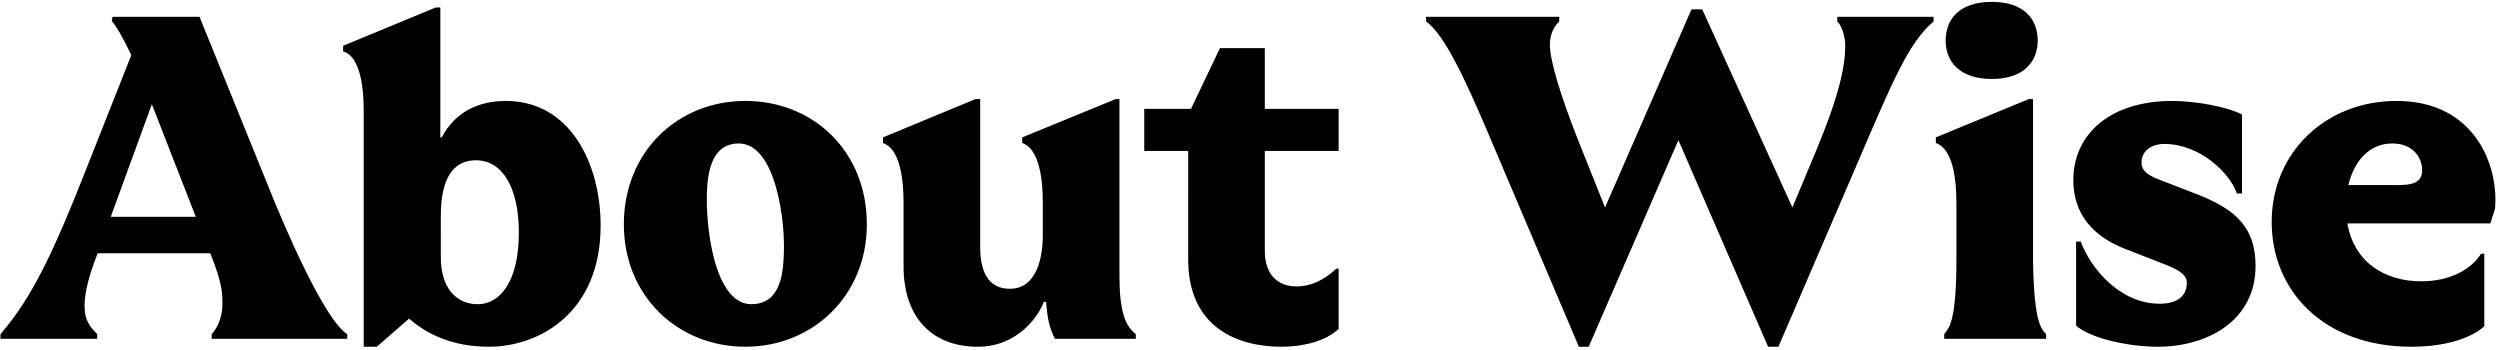 <svg width="642" height="90" fill="none" xmlns="http://www.w3.org/2000/svg"><path d="M54.36 85.8c1.68-1.8 2.76-4.68 2.76-7.68 0-2.88 0-5.28-3.12-13.08H25.08c-2.64 6.72-3.36 10.56-3.36 13.68 0 3.96 1.92 5.76 3.24 7.08V87H.12v-1.2c8.16-9.36 13.8-21.48 21.96-42.24l11.64-29.4c-2.28-4.8-4.08-7.8-5.04-8.76l.24-1.08h22.32l17.28 42.6c4.56 11.52 14.76 35.16 20.64 38.88V87h-34.8v-1.2zM28.44 55.68h21.84L39 26.76 28.44 55.68zm97.12 33.36c-10.08 0-16.44-3.72-20.52-7.2l-8.28 7.2H93.4v-60.6c0-13.32-4.08-14.88-5.28-15.24v-1.44l23.76-9.84h1.2v33.36h.36c3.6-6.84 9.84-9.36 16.44-9.36 16.56 0 24.36 16.08 24.36 32.04 0 22.32-15.72 31.08-28.68 31.08zm-2.88-10.92c5.76 0 10.56-5.88 10.56-18.36 0-11.4-4.08-18.6-11.04-18.6-4.56 0-9 2.88-9 14.28V66c0 7.8 3.84 12.12 9.48 12.12zm68.725 10.92c-17.28 0-31.2-12.96-31.2-31.44 0-18.6 13.8-31.68 31.2-31.68s31.2 12.84 31.2 31.68c0 18.36-13.92 31.44-31.2 31.44zm1.56-10.92c5.76 0 8.04-4.68 8.28-12.12.6-8.64-1.92-29.16-11.52-29.16-5.52 0-7.8 4.56-8.16 11.88-.48 9.12 1.8 29.4 11.4 29.4zm58.148 10.92c-12.36 0-19.08-8.16-19.08-20.64V52.08c0-13.32-4.08-14.88-5.28-15.36v-1.44l23.76-9.84h1.2v38.04c0 7.56 3 10.68 7.56 10.68 6.96 0 8.52-7.92 8.52-13.8v-8.28c0-13.32-4.08-14.88-5.28-15.36v-1.44l24-9.84h.96v45c0 9.6 1.44 13.2 4.2 15.36V87h-20.76c-1.44-2.76-1.92-5.16-2.28-9.48h-.6c-1.2 3.48-6.6 11.52-16.92 11.52zm77.892 0c-10.68 0-23.88-4.56-23.88-22.44V38.76h-11.28v-10.8h12l7.44-15.6h11.52v15.6h18.96v10.8h-18.96v25.68c0 6.24 3.48 9.12 8.16 9.12 3.24 0 6.72-1.32 10.2-4.56h.6v15.48c-3.36 3.12-9 4.56-14.76 4.56zm52.689-55.92c-5.4-12.6-10.8-24.36-15.48-27.6v-1.2h34.2v1.2c-1.32 1.2-2.4 3.24-2.4 6 0 3.84 2.52 12.48 7.2 24.36l6.96 17.4 22.2-50.88h2.76l23.16 50.88 6.36-15.24c6-14.52 7.2-21.48 7.2-26.4 0-2.4-.96-5.16-2.04-6.12v-1.2h24.72v1.2c-6.36 5.4-10.44 15.12-19.68 36.72l-20.16 46.8h-2.64L431.014 36l-23.04 53.04h-2.52l-23.76-55.92zm117.59 52.68c1.08-1.44 3.12-2.76 3.12-18.96V52.08c0-13.32-4.08-14.88-5.28-15.36v-1.44l23.88-9.84h1.08v41.4c.24 16.2 2.16 17.64 3.36 18.96V87h-26.16v-1.2zm12.24-65.52c-8.52 0-11.88-4.68-11.88-9.84 0-5.4 3.36-9.96 11.88-9.96 8.4 0 11.76 4.56 11.76 9.96 0 5.16-3.36 9.84-11.76 9.84zm42.622 68.76c-7.44 0-17.04-2.04-21-5.4v-21.6h1.2c2.28 6.36 9.72 15.96 20.28 15.96 4.08 0 6.96-1.68 6.96-5.4 0-1.68-1.32-3-5.28-4.56l-10.44-4.08c-8.28-3.12-13.44-9-13.44-17.64 0-12.36 10.08-20.4 25.32-20.4 6 0 14.04 1.44 18 3.48v20.28h-1.32c-1.92-5.52-9.72-12.72-18.6-12.72-3.36 0-5.88 1.8-5.88 4.8 0 1.68.96 3 4.44 4.32l10.2 3.96c9.72 3.84 14.64 8.52 14.64 18.24 0 14.16-12.48 20.76-25.08 20.76zm65.103 0c-22.56 0-35.88-14.4-35.88-32.04 0-18 14.04-31.08 32.04-31.08 20.28 0 26.28 16.8 25.32 27.6l-1.2 3.84h-36.72c1.68 9.96 9.6 14.88 18.96 14.88 7.2 0 12.72-2.88 15.36-7.08h.84v18.6c-2.64 2.52-8.88 5.28-18.72 5.28zm-16.2-41.52h12.96c4.08 0 6-.96 6-3.84 0-3.12-2.28-6.84-7.68-6.84-5.76 0-9.72 4.32-11.28 10.68z" fill="#000"/></svg>